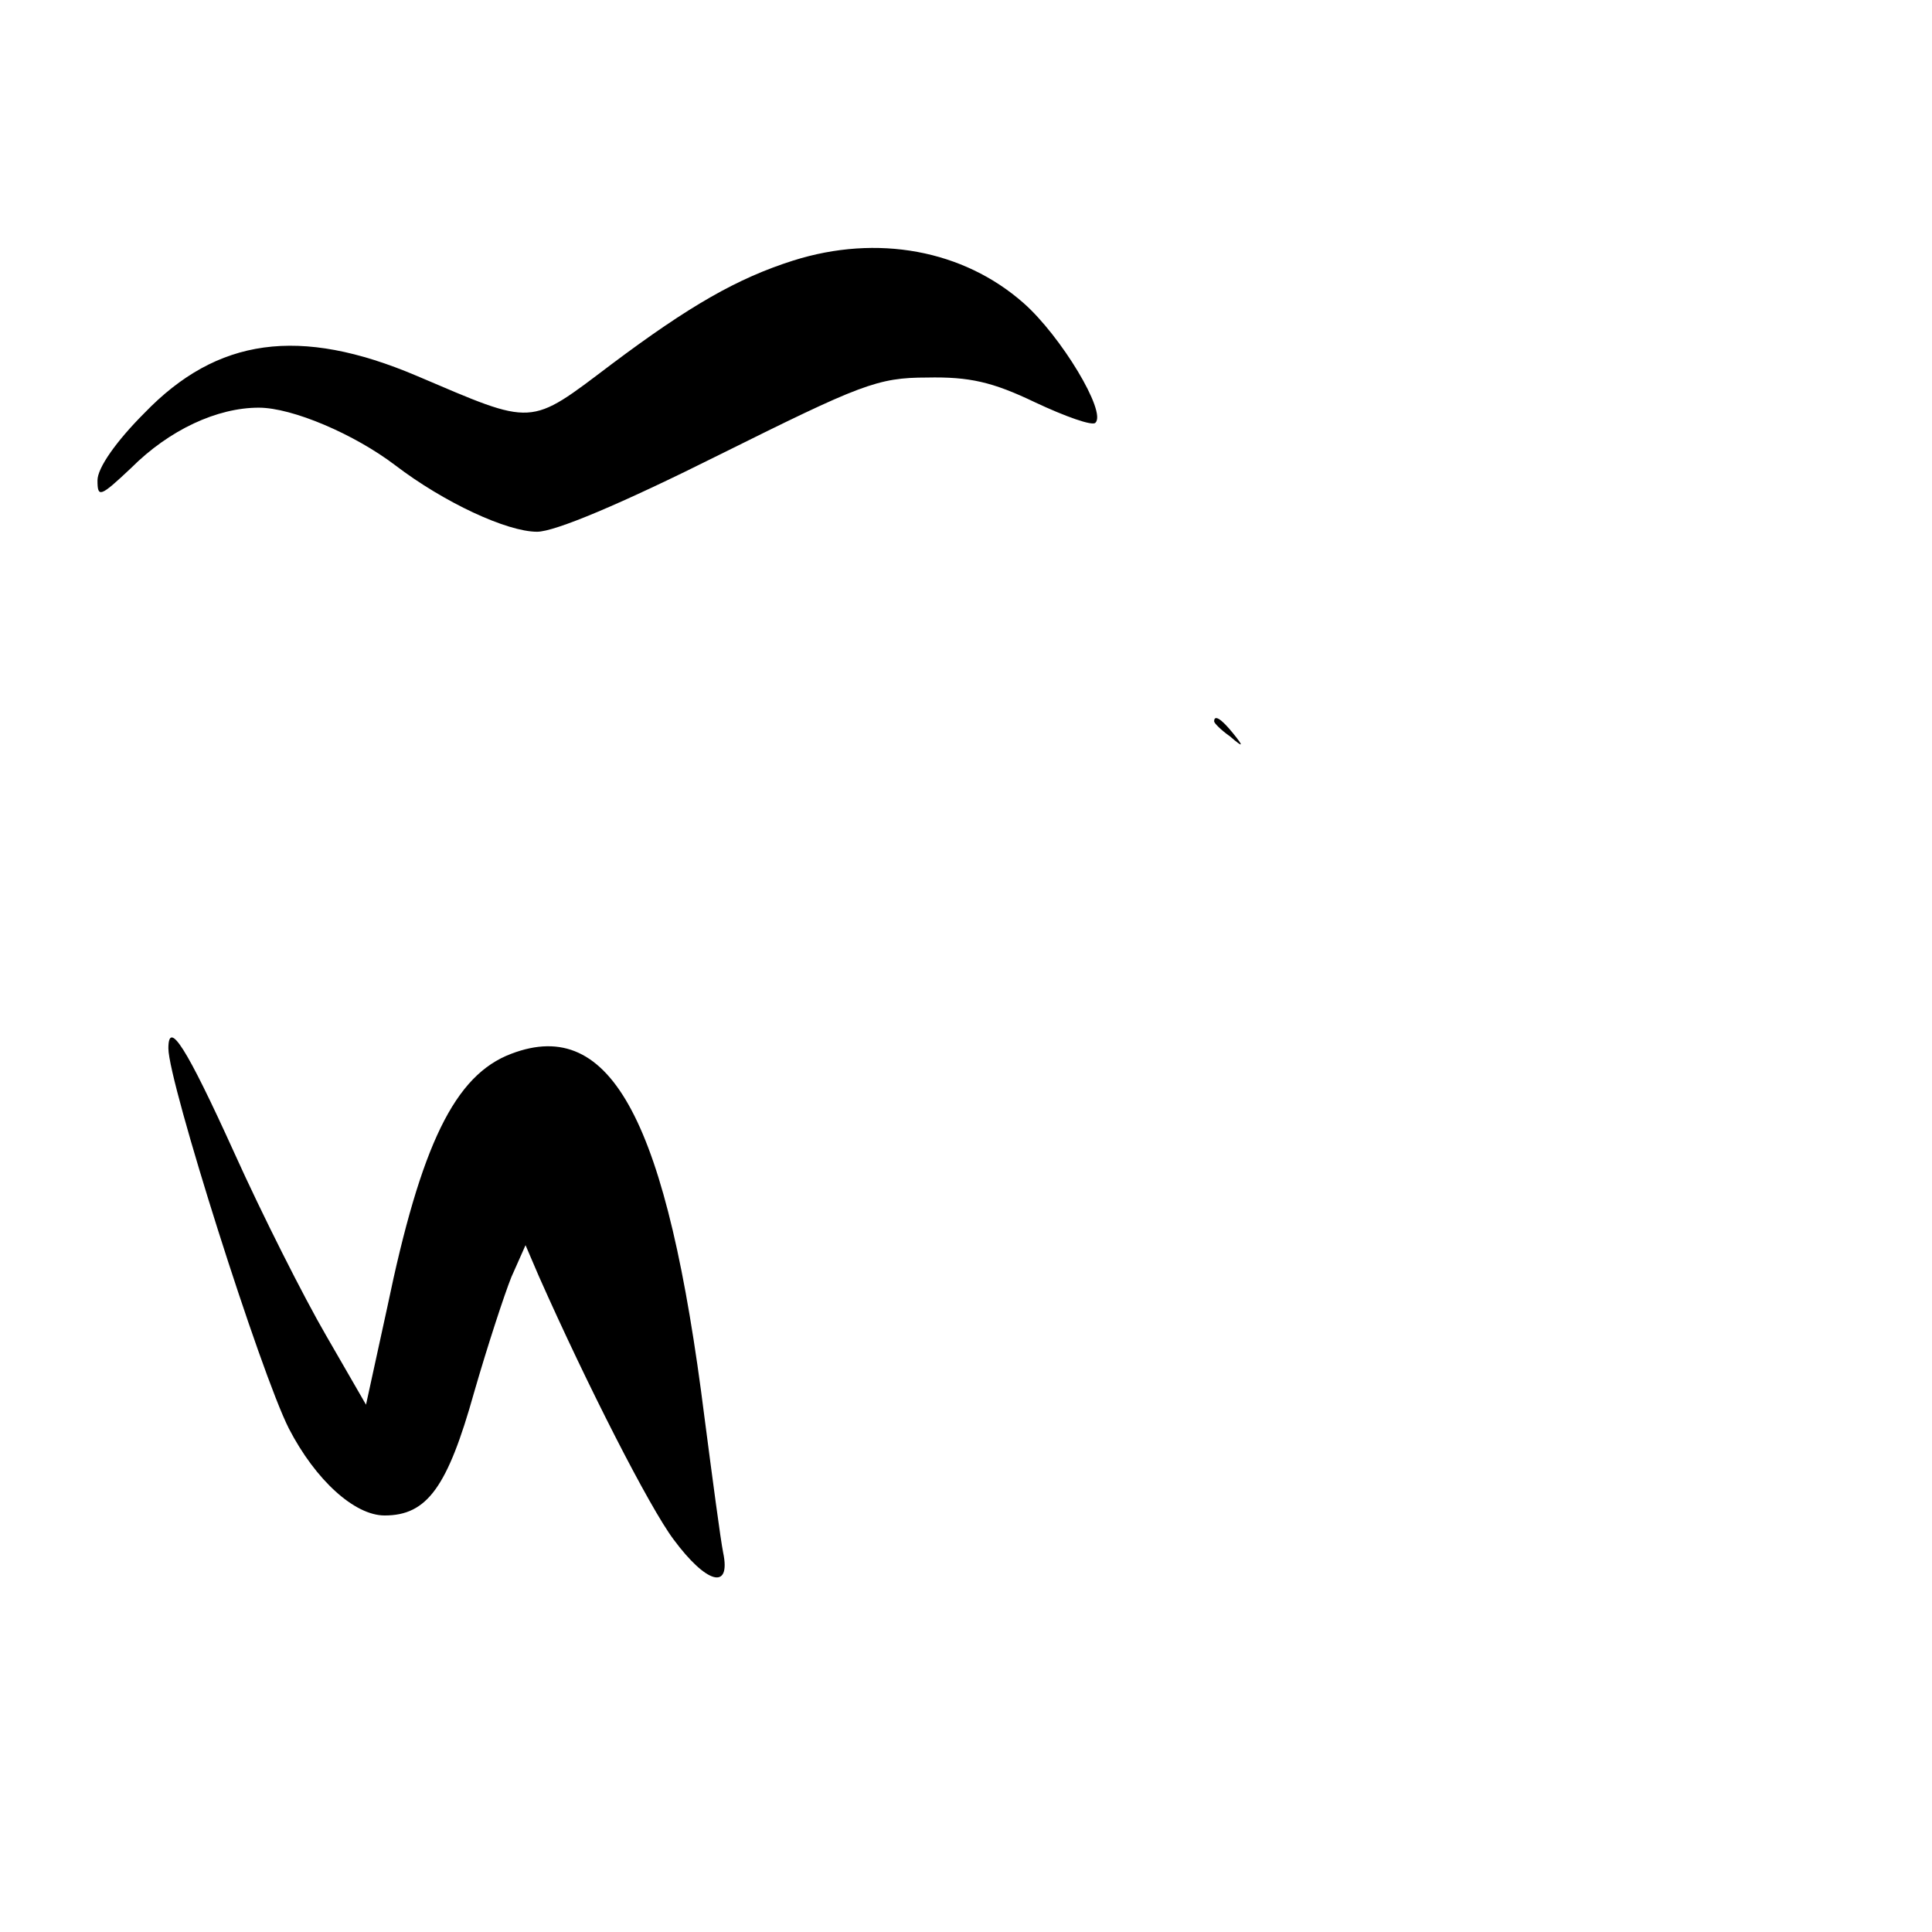 <?xml version="1.0" standalone="no"?>
<!DOCTYPE svg PUBLIC "-//W3C//DTD SVG 20010904//EN"
 "http://www.w3.org/TR/2001/REC-SVG-20010904/DTD/svg10.dtd">
<svg version="1.0" xmlns="http://www.w3.org/2000/svg"
 width="218pt" height="218pt" viewBox="0 0 218 218"
 preserveAspectRatio="xMidYMid meet">
<g transform="translate(0,218) scale(0.1,-0.1)"
fill="#000000" stroke="none">
<path d="M895 1886 c-63 -20 -117 -51 -205 -117 -94 -71 -86 -70 -220 -13
-132 56 -225 43 -307 -42 -32 -32 -53 -62 -53 -76 0 -20 3 -19 38 14 43 43 97
68 144 68 38 0 108 -30 154 -65 55 -42 126 -75 160 -75 20 0 94 31 206 87 159
79 178 87 234 87 48 1 74 -5 122 -28 34 -16 65 -27 68 -23 13 12 -39 98 -81
135 -68 60 -165 78 -260 48z"/>
<path d="M1370 1366 c0 -2 8 -10 18 -17 15 -13 16 -12 3 4 -13 16 -21 21 -21
13z"/>
<path d="M190 997 c0 -38 104 -366 136 -429 30 -58 74 -98 108 -98 48 0 71 32
101 139 15 52 34 110 42 130 l16 36 15 -35 c55 -124 125 -261 152 -297 37 -50
65 -58 56 -15 -3 15 -12 83 -21 152 -42 335 -105 454 -218 411 -64 -24 -102
-103 -140 -286 l-24 -110 -45 78 c-25 43 -72 136 -104 207 -54 119 -74 150
-74 117z"/>
</g>
</svg>
